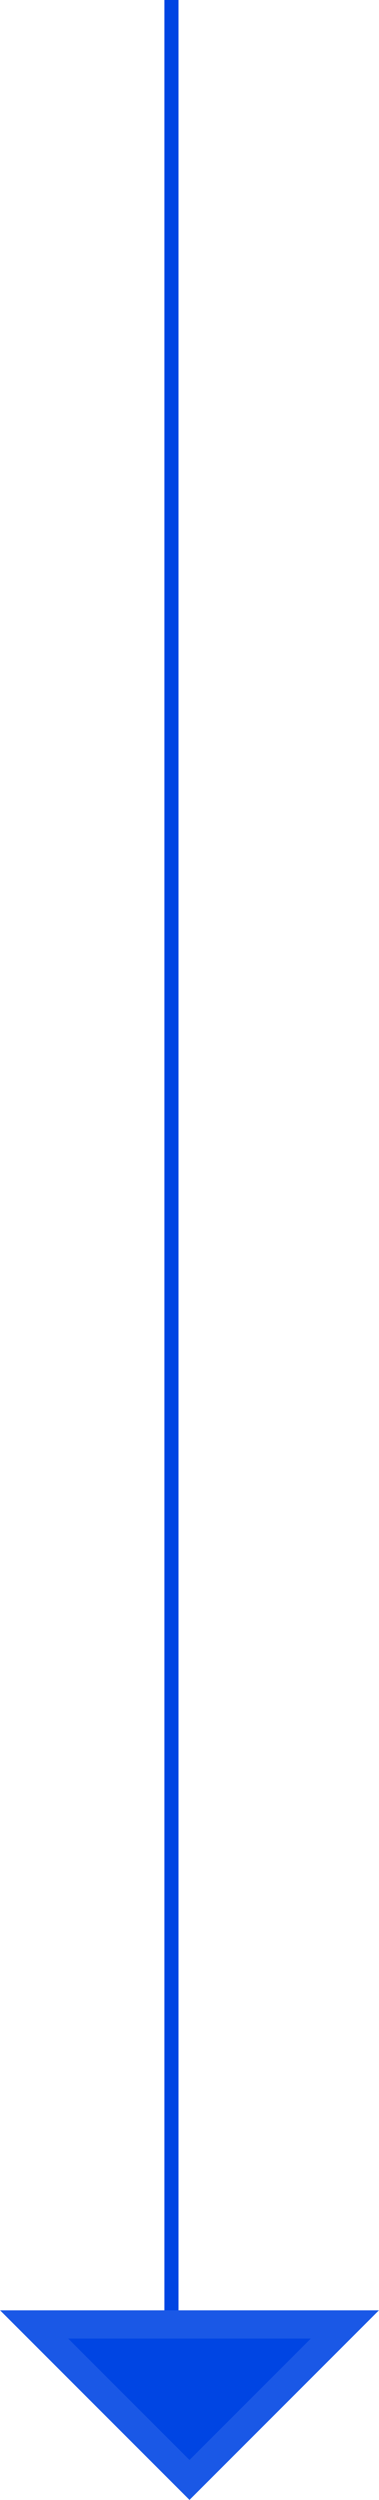 <?xml version="1.0" encoding="UTF-8"?>
<svg id="Layer_1" data-name="Layer 1" xmlns="http://www.w3.org/2000/svg" xmlns:xlink="http://www.w3.org/1999/xlink" viewBox="0 0 13.44 88.58">
  <defs>
    <clipPath id="clippath">
      <rect width="13.44" height="88.58" style="fill: none; stroke-width: 0px;"/>
    </clipPath>
  </defs>
  <g style="clip-path: url(#clippath);">
    <g>
      <path d="M6.08,0v85.51" style="fill: none; stroke: #0045e3; stroke-miterlimit: 10; stroke-width: .5px;"/>
      <path d="M6.42,87.87l5.51-5.51H.9l5.52,5.51Z" style="fill: #0045e3; stroke-width: 0px;"/>
      <path d="M6.72,87.87l5.51-5.51H1.21l5.51,5.51Z" style="fill: none; stroke: #1a58e6; stroke-miterlimit: 10;"/>
    </g>
  </g>
</svg>